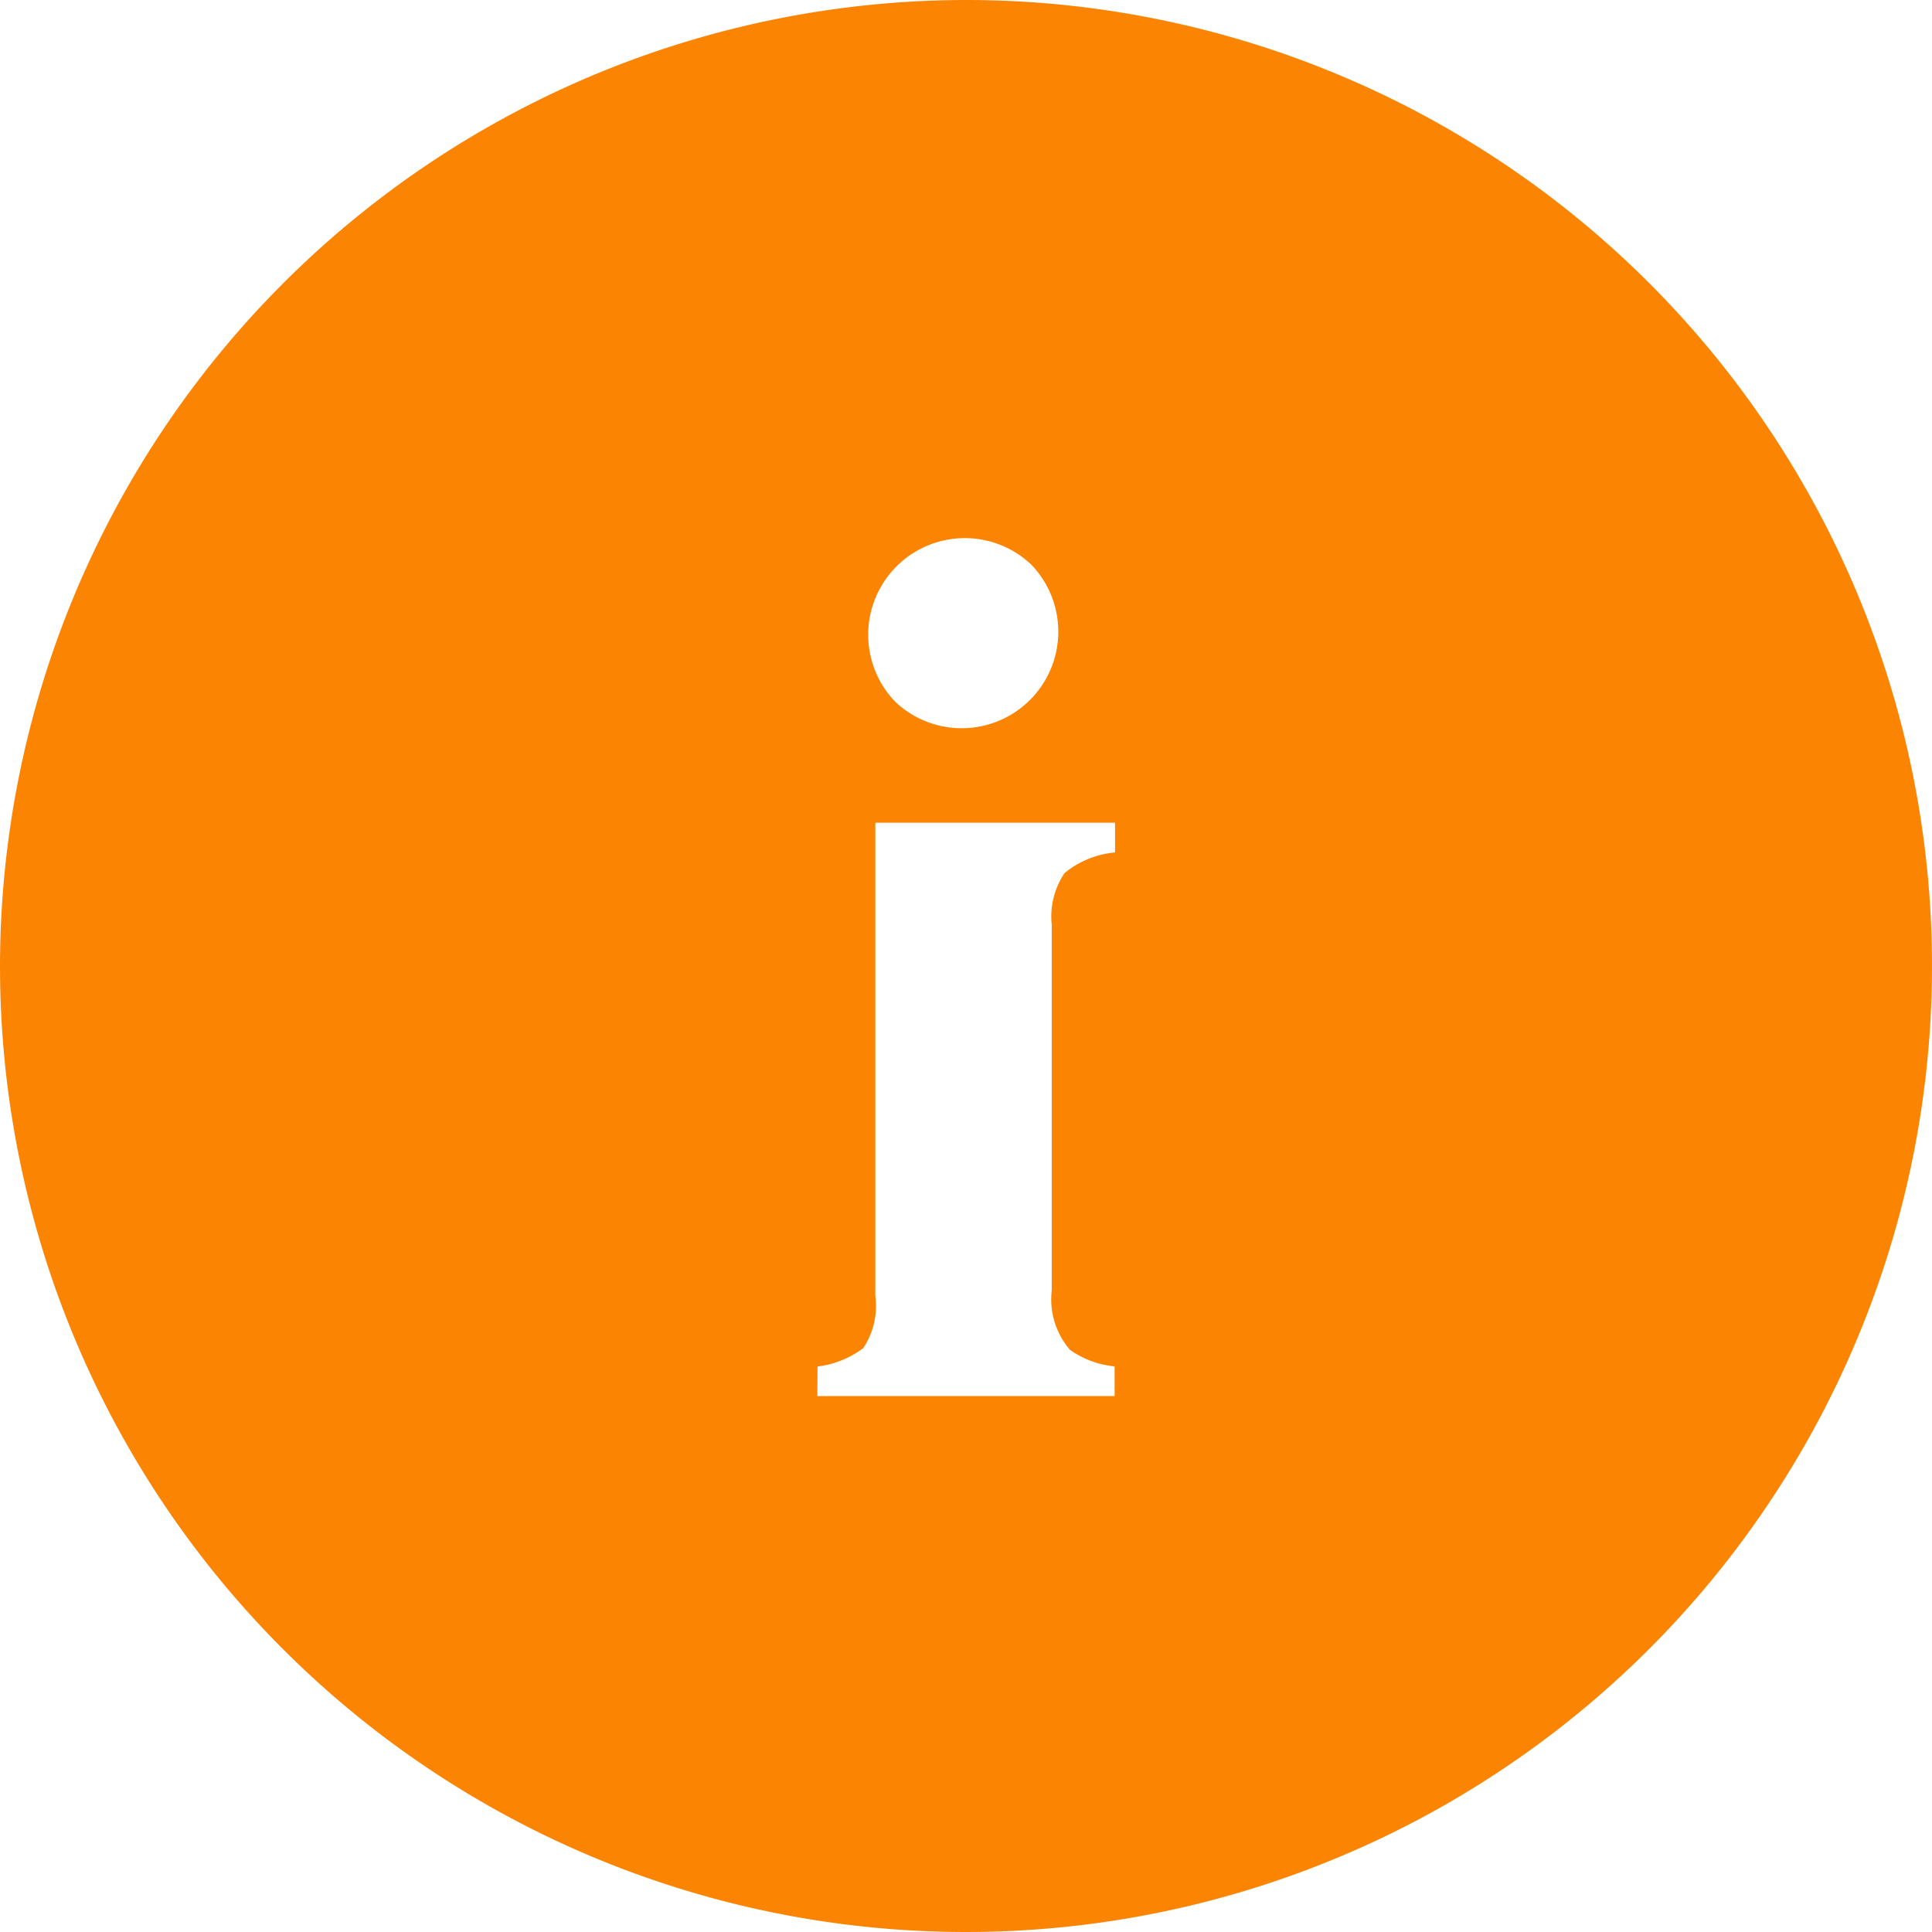 <svg xmlns="http://www.w3.org/2000/svg" width="13" height="13" viewBox="0 0 13 13">
  <path id="info" d="M6.5,0A6.5,6.5,0,1,1,0,6.5,6.507,6.507,0,0,1,6.5,0Zm.44,3.8a.65.65,0,0,0-.917.921A.65.65,0,0,0,6.94,3.8ZM5.5,9.394h2v-.2a.621.621,0,0,1-.3-.111.519.519,0,0,1-.123-.4V6.223a.522.522,0,0,1,.086-.348.622.622,0,0,1,.34-.139v-.2H5.89V8.72a.512.512,0,0,1-.082.352.644.644,0,0,1-.307.123Z" transform="translate(0)" fill="#fc8403"/>
</svg>
